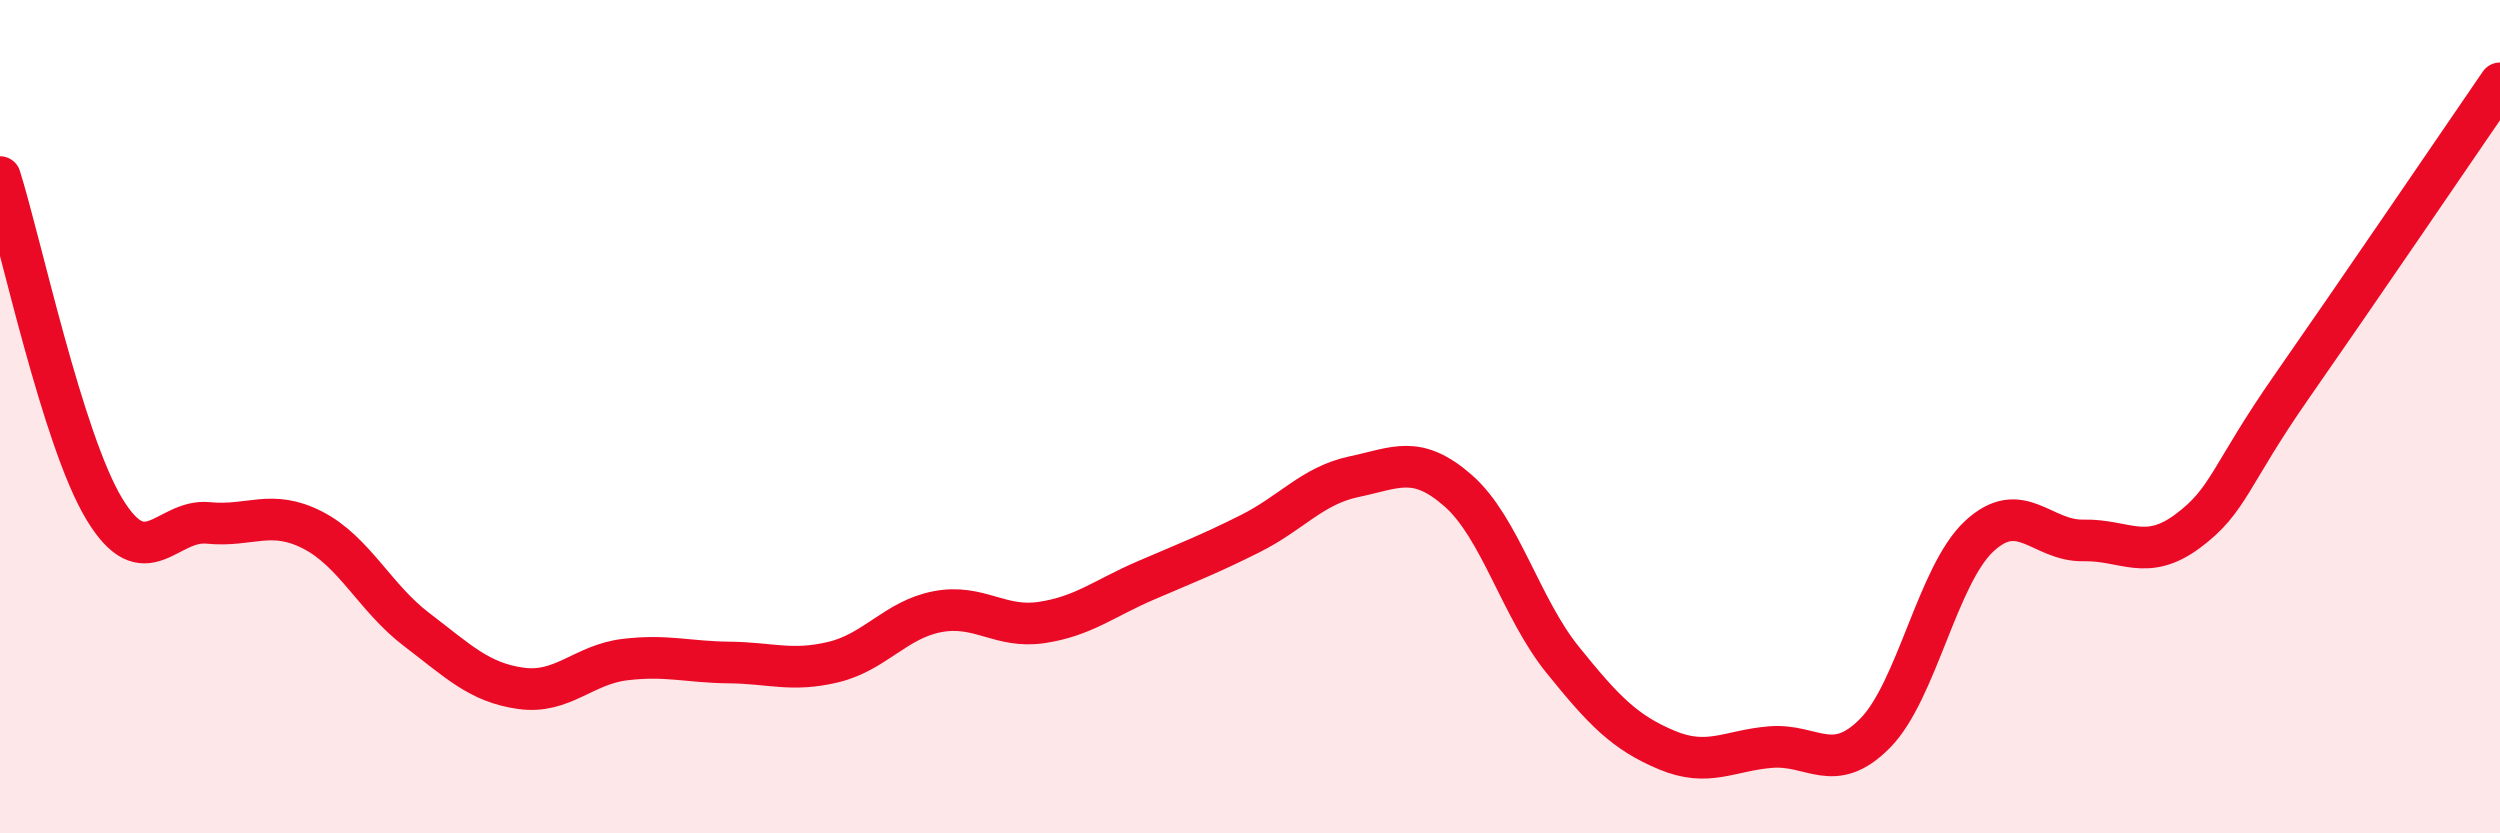 
    <svg width="60" height="20" viewBox="0 0 60 20" xmlns="http://www.w3.org/2000/svg">
      <path
        d="M 0,4.25 C 0.5,5.84 1.5,10.55 2.5,12.21 C 3.5,13.87 4,12.45 5,12.55 C 6,12.65 6.5,12.21 7.5,12.72 C 8.5,13.23 9,14.35 10,15.11 C 11,15.87 11.5,16.38 12.5,16.52 C 13.5,16.66 14,15.95 15,15.83 C 16,15.71 16.5,15.89 17.5,15.9 C 18.5,15.91 19,16.13 20,15.89 C 21,15.65 21.5,14.87 22.5,14.68 C 23.5,14.49 24,15.09 25,14.94 C 26,14.79 26.5,14.36 27.5,13.93 C 28.5,13.5 29,13.31 30,12.81 C 31,12.31 31.5,11.65 32.5,11.44 C 33.5,11.23 34,10.9 35,11.78 C 36,12.66 36.5,14.59 37.5,15.83 C 38.5,17.07 39,17.58 40,18 C 41,18.42 41.5,18.01 42.5,17.93 C 43.5,17.85 44,18.61 45,17.6 C 46,16.59 46.5,13.8 47.5,12.87 C 48.5,11.94 49,12.99 50,12.97 C 51,12.95 51.5,13.49 52.5,12.75 C 53.5,12.01 53.5,11.43 55,9.28 C 56.5,7.13 59,3.46 60,2L60 20L0 20Z"
        fill="#EB0A25"
        opacity="0.1"
        stroke-linecap="round"
        stroke-linejoin="round"
      />
      <path
        d="M 0,4.25 C 0.5,5.84 1.5,10.55 2.5,12.21 C 3.5,13.87 4,12.45 5,12.55 C 6,12.65 6.5,12.21 7.5,12.72 C 8.5,13.23 9,14.35 10,15.11 C 11,15.87 11.5,16.38 12.5,16.52 C 13.5,16.66 14,15.95 15,15.83 C 16,15.71 16.5,15.89 17.5,15.9 C 18.5,15.91 19,16.13 20,15.89 C 21,15.65 21.5,14.87 22.5,14.68 C 23.5,14.49 24,15.09 25,14.94 C 26,14.79 26.5,14.36 27.5,13.93 C 28.5,13.5 29,13.31 30,12.81 C 31,12.31 31.5,11.65 32.5,11.44 C 33.5,11.23 34,10.9 35,11.78 C 36,12.66 36.5,14.59 37.5,15.83 C 38.5,17.07 39,17.58 40,18 C 41,18.42 41.5,18.01 42.5,17.93 C 43.5,17.85 44,18.61 45,17.6 C 46,16.59 46.5,13.8 47.5,12.87 C 48.5,11.94 49,12.99 50,12.97 C 51,12.95 51.5,13.49 52.5,12.75 C 53.5,12.01 53.5,11.43 55,9.28 C 56.5,7.13 59,3.46 60,2"
        stroke="#EB0A25"
        stroke-width="1"
        fill="none"
        stroke-linecap="round"
        stroke-linejoin="round"
      />
    </svg>
  